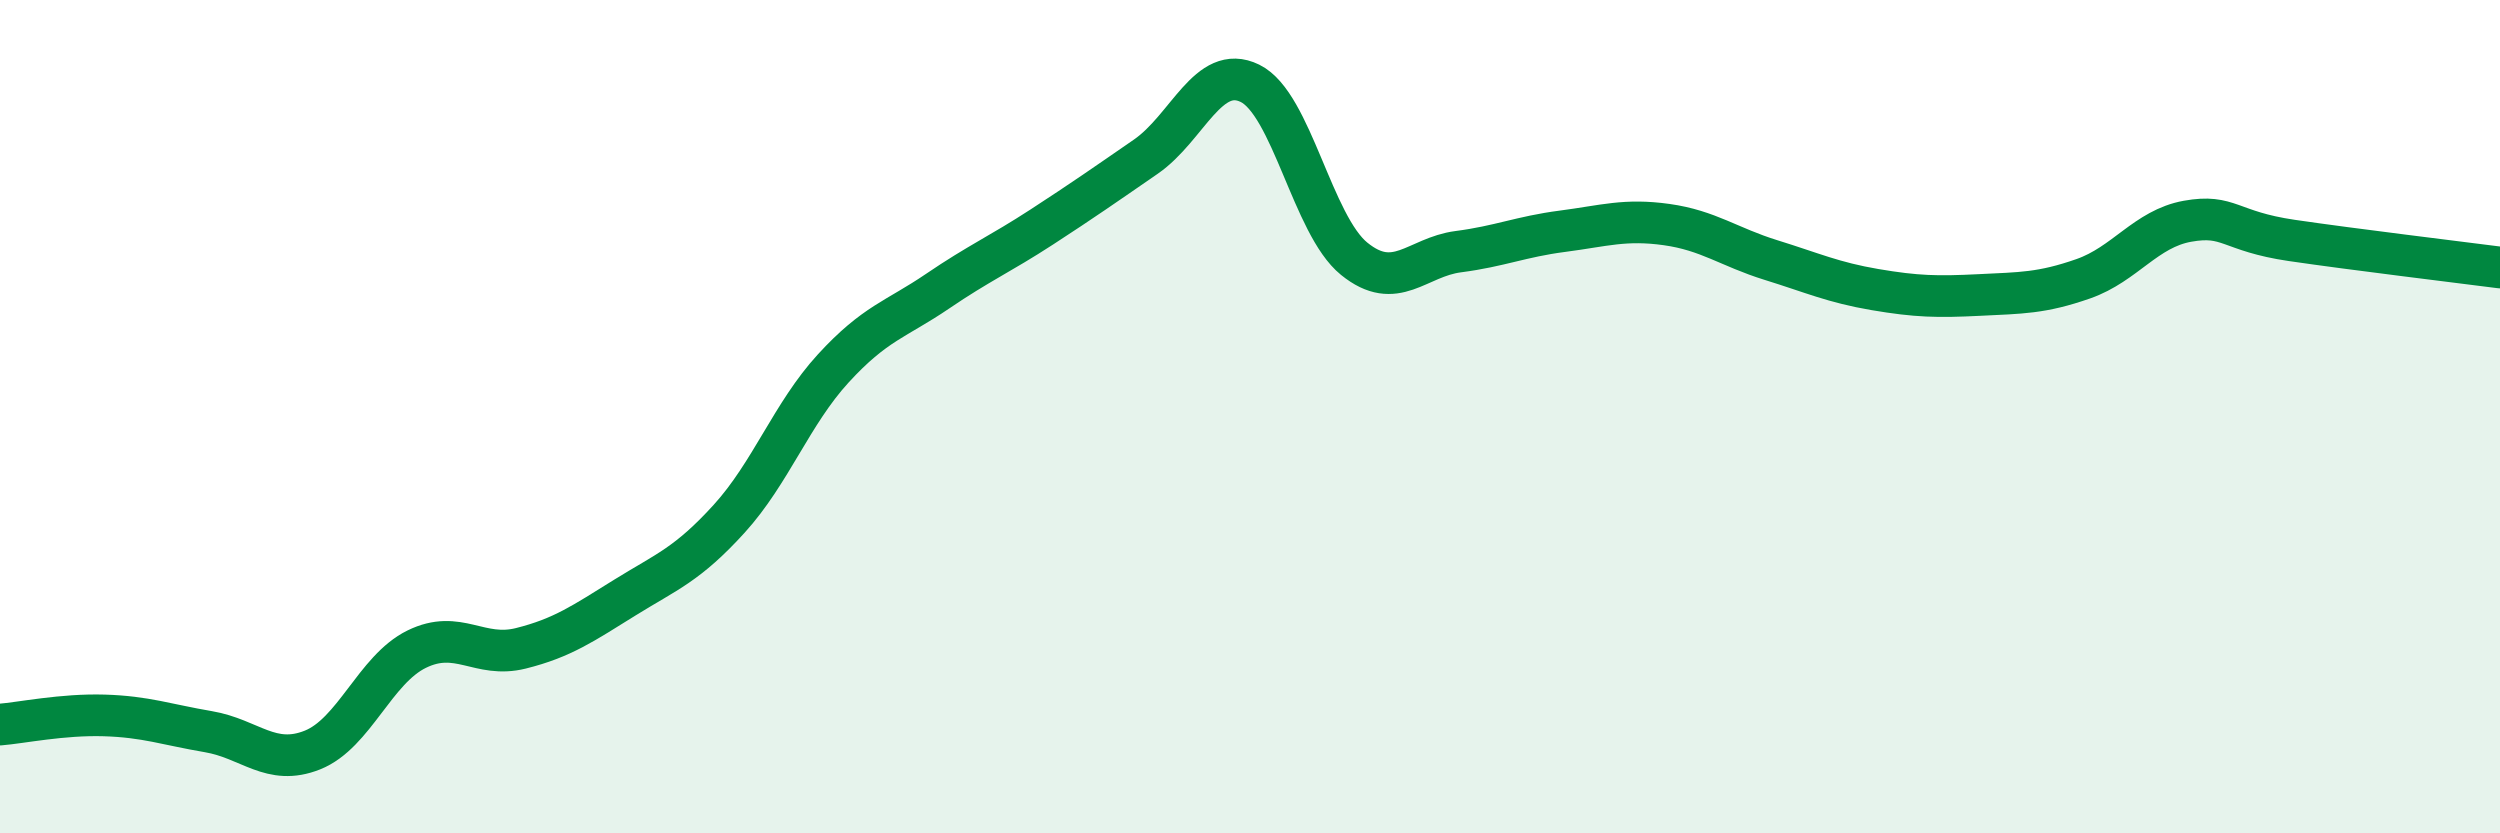 
    <svg width="60" height="20" viewBox="0 0 60 20" xmlns="http://www.w3.org/2000/svg">
      <path
        d="M 0,17.39 C 0.5,17.35 1.5,17.14 2.5,17.17 C 3.5,17.2 4,17.39 5,17.56 C 6,17.73 6.5,18.4 7.5,18 C 8.5,17.6 9,16.07 10,15.58 C 11,15.09 11.5,15.81 12.5,15.56 C 13.5,15.31 14,14.96 15,14.34 C 16,13.72 16.5,13.55 17.5,12.45 C 18.5,11.35 19,9.93 20,8.84 C 21,7.75 21.5,7.67 22.5,6.99 C 23.5,6.31 24,6.1 25,5.45 C 26,4.8 26.5,4.45 27.5,3.76 C 28.5,3.07 29,1.51 30,2 C 31,2.49 31.5,5.4 32.5,6.21 C 33.5,7.02 34,6.17 35,6.04 C 36,5.91 36.5,5.68 37.5,5.55 C 38.5,5.42 39,5.25 40,5.39 C 41,5.53 41.5,5.93 42.5,6.24 C 43.5,6.55 44,6.78 45,6.95 C 46,7.12 46.5,7.13 47.5,7.08 C 48.5,7.03 49,7.04 50,6.69 C 51,6.34 51.5,5.49 52.5,5.31 C 53.5,5.13 53.5,5.55 55,5.77 C 56.5,5.99 59,6.29 60,6.42L60 20L0 20Z"
        fill="#008740"
        opacity="0.1"
        stroke-linecap="round"
        stroke-linejoin="round"
      />
      <path
        d="M 0,17.39 C 0.5,17.35 1.5,17.14 2.5,17.17 C 3.5,17.2 4,17.39 5,17.56 C 6,17.73 6.5,18.4 7.5,18 C 8.5,17.6 9,16.07 10,15.58 C 11,15.09 11.5,15.81 12.5,15.56 C 13.5,15.31 14,14.96 15,14.34 C 16,13.72 16.5,13.55 17.5,12.45 C 18.5,11.35 19,9.93 20,8.84 C 21,7.75 21.5,7.67 22.5,6.99 C 23.5,6.31 24,6.1 25,5.45 C 26,4.8 26.5,4.45 27.5,3.76 C 28.5,3.07 29,1.51 30,2 C 31,2.49 31.5,5.4 32.5,6.21 C 33.5,7.02 34,6.17 35,6.04 C 36,5.91 36.5,5.68 37.5,5.55 C 38.5,5.42 39,5.25 40,5.39 C 41,5.53 41.5,5.93 42.5,6.24 C 43.5,6.55 44,6.78 45,6.95 C 46,7.12 46.5,7.13 47.5,7.08 C 48.5,7.03 49,7.04 50,6.69 C 51,6.34 51.5,5.49 52.5,5.31 C 53.5,5.13 53.5,5.55 55,5.77 C 56.5,5.99 59,6.29 60,6.42"
        stroke="#008740"
        stroke-width="1"
        fill="none"
        stroke-linecap="round"
        stroke-linejoin="round"
      />
    </svg>
  